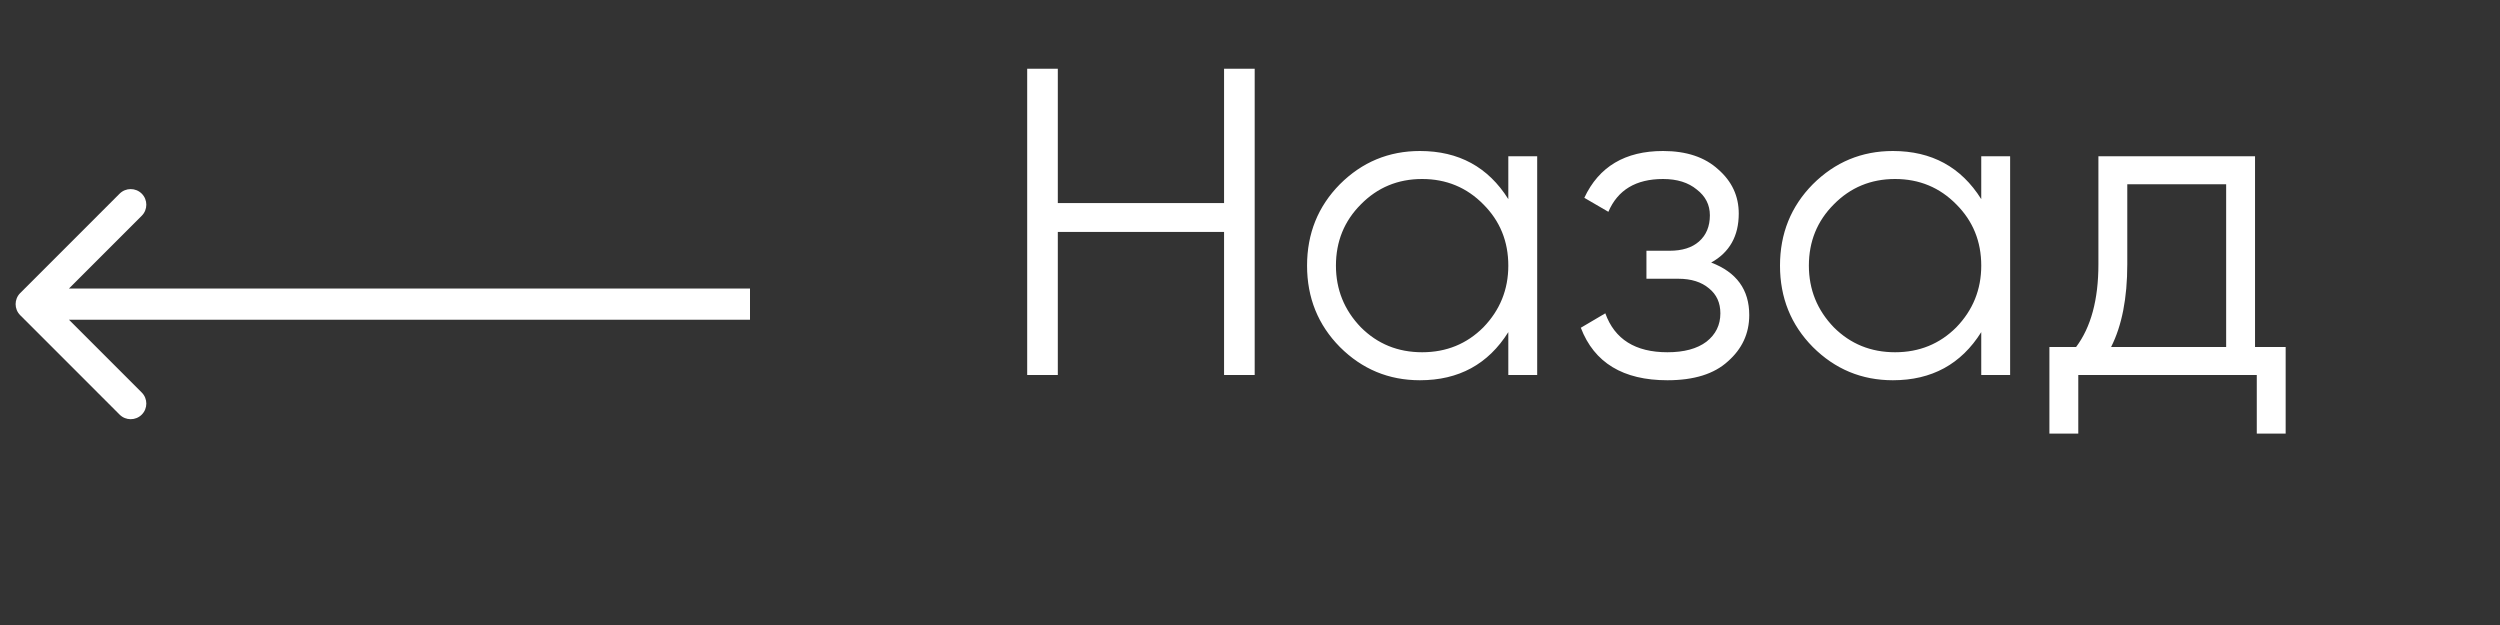 <?xml version="1.0" encoding="UTF-8"?> <svg xmlns="http://www.w3.org/2000/svg" width="80" height="20" viewBox="0 0 80 20" fill="none"><rect x="0" y="0" width="80" height="20" fill="#333333" stroke="none"/><path d="M39.17 6.498V2.2H40.15V12H39.17V7.422H33.85V12H32.87V2.2H33.85V6.498H39.17ZM48.266 6.372V5H49.19V12H48.266V10.628C47.622 11.655 46.679 12.168 45.438 12.168C44.439 12.168 43.585 11.813 42.876 11.104C42.176 10.395 41.826 9.527 41.826 8.5C41.826 7.473 42.176 6.605 42.876 5.896C43.585 5.187 44.439 4.832 45.438 4.832C46.679 4.832 47.622 5.345 48.266 6.372ZM43.548 10.474C44.08 11.006 44.733 11.272 45.508 11.272C46.282 11.272 46.936 11.006 47.468 10.474C48 9.923 48.266 9.265 48.266 8.5C48.266 7.725 48 7.072 47.468 6.54C46.936 5.999 46.282 5.728 45.508 5.728C44.733 5.728 44.08 5.999 43.548 6.54C43.016 7.072 42.75 7.725 42.75 8.5C42.75 9.265 43.016 9.923 43.548 10.474ZM54.758 8.402C55.57 8.71 55.976 9.27 55.976 10.082C55.976 10.67 55.747 11.165 55.29 11.566C54.851 11.967 54.207 12.168 53.358 12.168C51.939 12.168 51.015 11.608 50.586 10.488L51.37 10.026C51.669 10.857 52.331 11.272 53.358 11.272C53.89 11.272 54.305 11.16 54.604 10.936C54.903 10.703 55.052 10.399 55.052 10.026C55.052 9.69 54.931 9.424 54.688 9.228C54.445 9.023 54.119 8.92 53.708 8.92H52.686V8.024H53.428C53.829 8.024 54.142 7.926 54.366 7.73C54.599 7.525 54.716 7.245 54.716 6.89C54.716 6.554 54.576 6.279 54.296 6.064C54.025 5.84 53.666 5.728 53.218 5.728C52.35 5.728 51.767 6.078 51.468 6.778L50.698 6.33C51.165 5.331 52.005 4.832 53.218 4.832C53.965 4.832 54.553 5.028 54.982 5.42C55.421 5.803 55.64 6.274 55.64 6.834C55.64 7.553 55.346 8.075 54.758 8.402ZM63.4 6.372V5H64.324V12H63.4V10.628C62.756 11.655 61.814 12.168 60.572 12.168C59.574 12.168 58.72 11.813 58.01 11.104C57.31 10.395 56.96 9.527 56.96 8.5C56.96 7.473 57.31 6.605 58.01 5.896C58.72 5.187 59.574 4.832 60.572 4.832C61.814 4.832 62.756 5.345 63.4 6.372ZM58.682 10.474C59.214 11.006 59.868 11.272 60.642 11.272C61.417 11.272 62.07 11.006 62.602 10.474C63.134 9.923 63.4 9.265 63.4 8.5C63.4 7.725 63.134 7.072 62.602 6.54C62.07 5.999 61.417 5.728 60.642 5.728C59.868 5.728 59.214 5.999 58.682 6.54C58.15 7.072 57.884 7.725 57.884 8.5C57.884 9.265 58.15 9.923 58.682 10.474ZM72.161 5V11.104H73.141V13.876H72.217V12H66.505V13.876H65.581V11.104H66.435C66.911 10.469 67.149 9.587 67.149 8.458V5H72.161ZM67.555 11.104H71.237V5.896H68.073V8.458C68.073 9.541 67.9 10.423 67.555 11.104Z" fill="white"></path><path d="M0.646 10.086C0.451 9.891 0.451 9.574 0.646 9.379L3.828 6.197C4.024 6.002 4.34 6.002 4.536 6.197C4.731 6.392 4.731 6.709 4.536 6.904L1.707 9.732L4.536 12.561C4.731 12.756 4.731 13.073 4.536 13.268C4.34 13.463 4.024 13.463 3.828 13.268L0.646 10.086ZM24 10.232L1 10.232L1 9.232L24 9.232L24 10.232Z" fill="white"></path></svg> 
